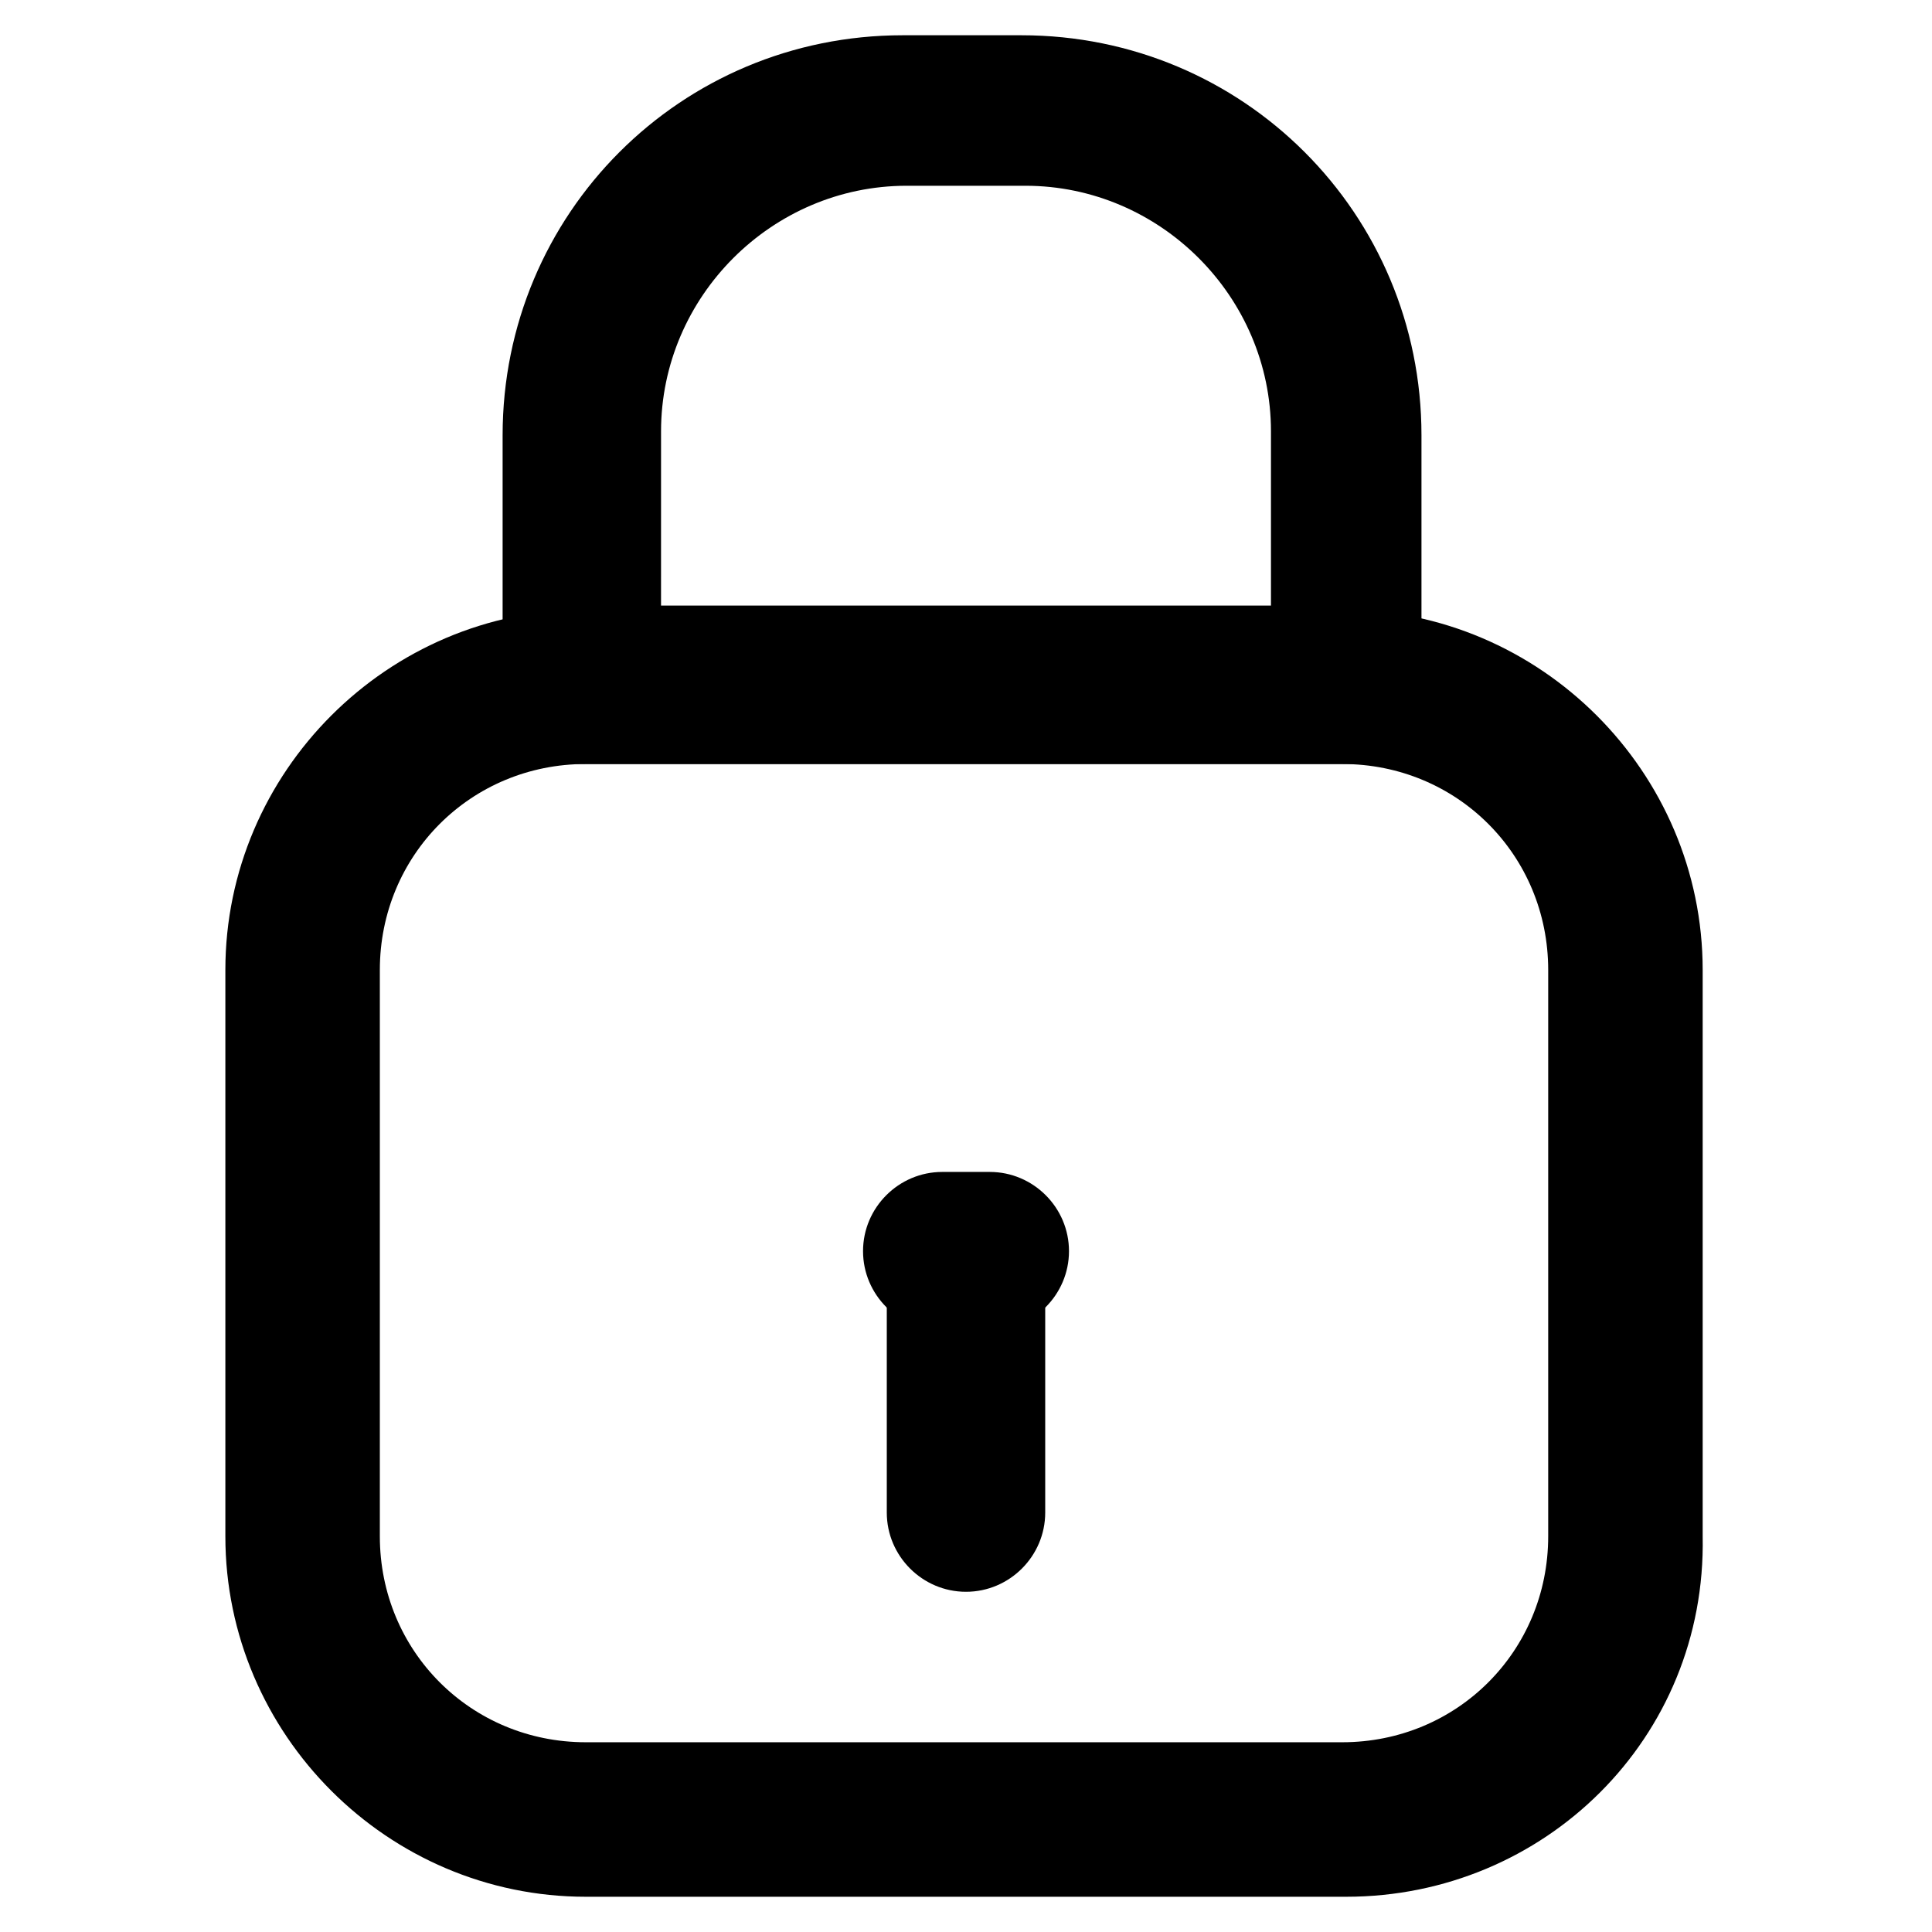 <?xml version="1.0" encoding="UTF-8"?>
<!-- Uploaded to: SVG Repo, www.svgrepo.com, Generator: SVG Repo Mixer Tools -->
<svg fill="#000000" width="800px" height="800px" version="1.1" viewBox="144 144 512 512" xmlns="http://www.w3.org/2000/svg">
 <g>
  <path d="m500.76 646.66h-201.52c-52.48 0-95.516-43.035-95.516-95.516v-150.09c0-52.48 43.035-95.516 95.516-95.516h200.47c52.48 0 95.516 43.035 95.516 95.516v150.09c1.047 53.531-41.984 95.516-94.465 95.516zm-201.52-300.19c-30.438 0-54.578 24.141-54.578 54.578v150.09c0 30.438 24.141 54.578 54.578 54.578h200.47c30.438 0 54.578-24.141 54.578-54.578v-150.09c0-30.438-24.141-54.578-54.578-54.578h-200.47z"/>
  <path d="m501.81 346.47h-203.62c-11.547 0-20.992-9.445-20.992-20.992v-66.125c0-58.777 47.23-106.01 106.01-106.01h31.488c58.777 0 106.01 47.234 106.01 106.01v66.125c1.051 11.547-7.348 20.992-18.895 20.992zm-182.63-41.984h161.64v-46.184c0-35.688-29.391-65.074-65.074-65.074h-31.488c-35.688 0-65.074 29.391-65.074 65.074z"/>
  <path d="m400 565.84c-11.547 0-20.992-9.445-20.992-20.992v-60.879c0-11.547 9.445-20.992 20.992-20.992s20.992 9.445 20.992 20.992v60.879c0 11.547-9.449 20.992-20.992 20.992z"/>
  <path d="m406.3 496.56h-12.594c-11.547 0-20.992-9.445-20.992-20.992 0-11.547 9.445-20.992 20.992-20.992h12.594c11.547 0 20.992 9.445 20.992 20.992 0 11.547-9.449 20.992-20.992 20.992z"/>
 </g>
</svg>